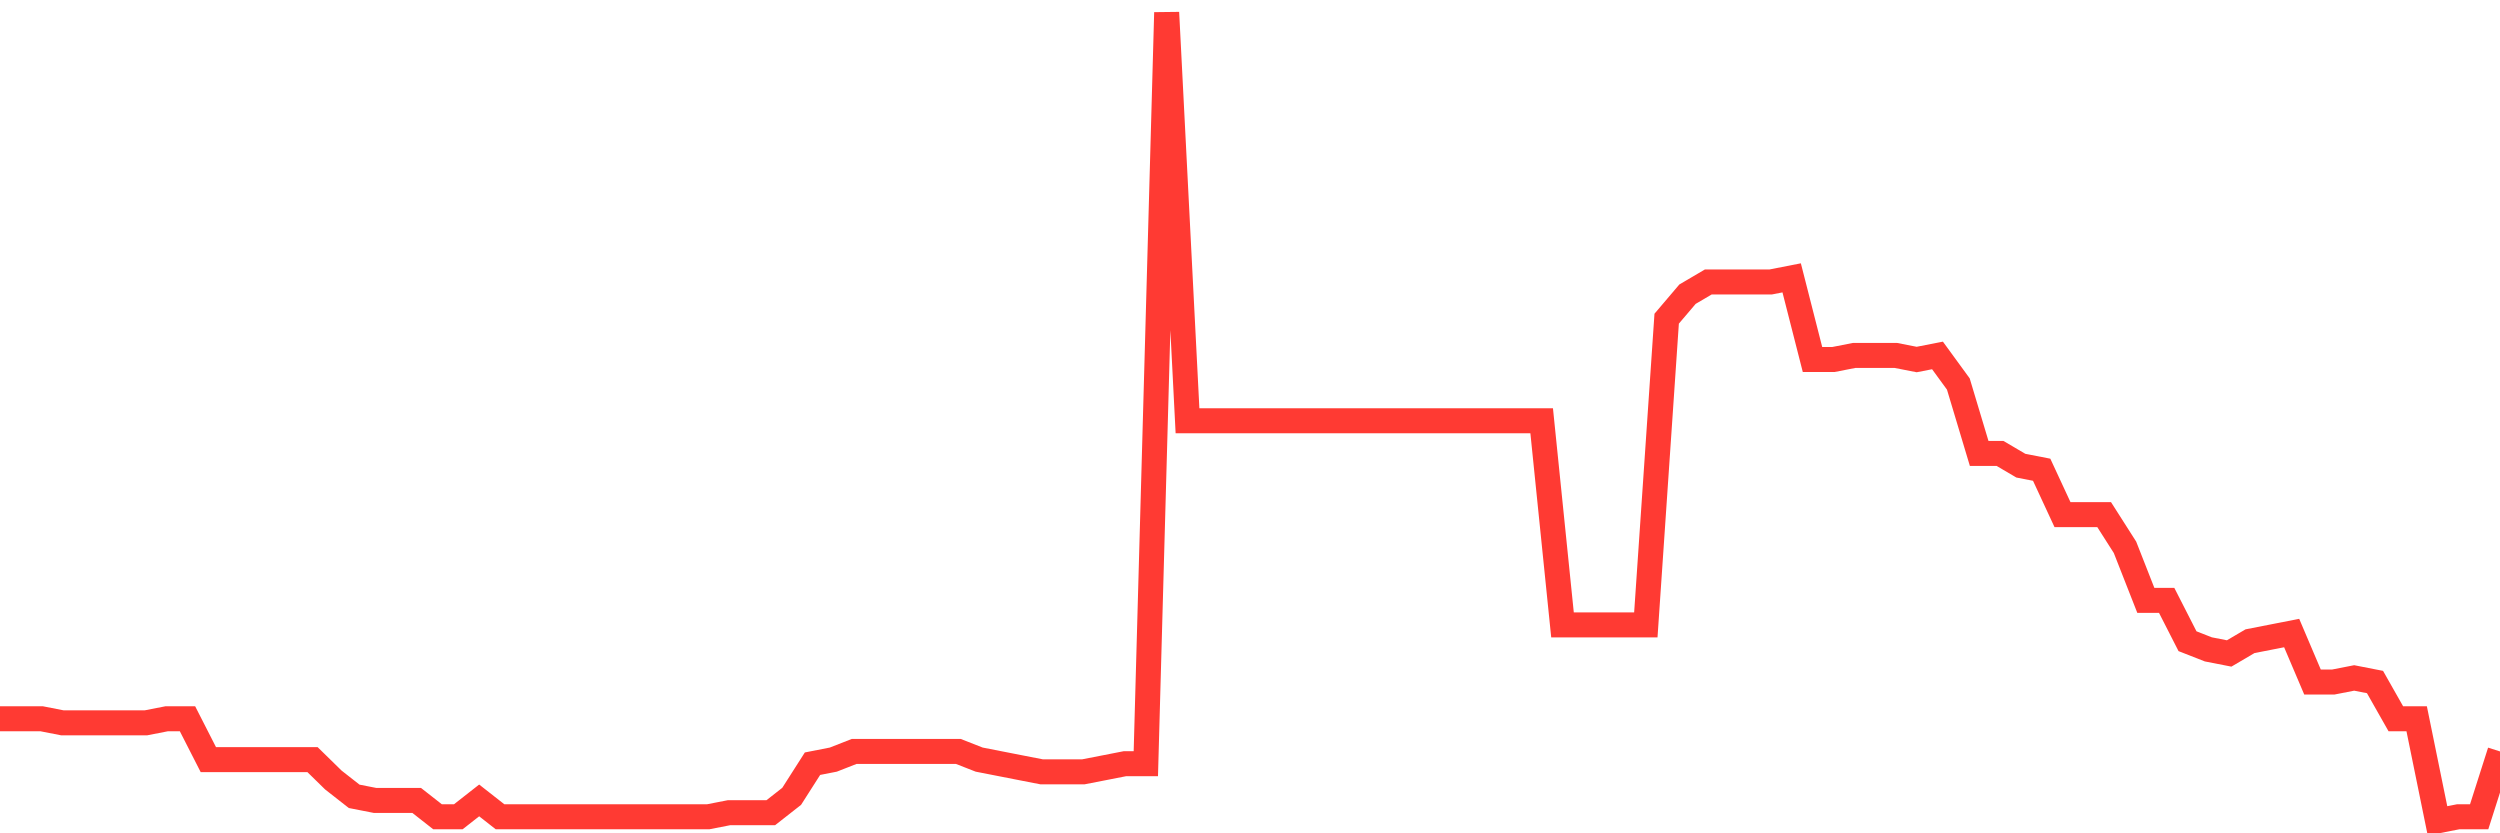 <svg
  xmlns="http://www.w3.org/2000/svg"
  xmlns:xlink="http://www.w3.org/1999/xlink"
  width="120"
  height="40"
  viewBox="0 0 120 40"
  preserveAspectRatio="none"
>
  <polyline
    points="0,34.501 1,34.501 2,34.501 3,34.697 4,34.697 5,34.697 6,34.697 7,34.697 8,34.501 9,34.501 10,36.461 11,36.461 12,36.461 13,36.461 14,36.461 15,36.461 16,37.44 17,38.224 18,38.42 19,38.42 20,38.42 21,39.204 22,39.204 23,38.42 24,39.204 25,39.204 26,39.204 27,39.204 28,39.204 29,39.204 30,39.204 31,39.204 32,39.204 33,39.204 34,39.204 35,39.008 36,39.008 37,39.008 38,38.224 39,36.657 40,36.461 41,36.069 42,36.069 43,36.069 44,36.069 45,36.069 46,36.069 47,36.461 48,36.657 49,36.853 50,37.048 51,37.048 52,37.048 53,36.853 54,36.657 55,36.657 56,0.6 57,20.196 58,20.196 59,20.196 60,20.196 61,20.196 62,20.196 63,20.196 64,20.196 65,20.196 66,20.196 67,20.196 68,20.196 69,20.196 70,20.196 71,20.196 72,20.196 73,20.196 74,20.196 75,29.994 76,29.994 77,29.994 78,29.994 79,29.994 80,15.297 81,14.121 82,13.533 83,13.533 84,13.533 85,13.533 86,13.337 87,17.257 88,17.257 89,17.061 90,17.061 91,17.061 92,17.257 93,17.061 94,18.432 95,21.764 96,21.764 97,22.352 98,22.547 99,24.703 100,24.703 101,24.703 102,26.271 103,28.818 104,28.818 105,30.778 106,31.17 107,31.366 108,30.778 109,30.582 110,30.386 111,32.737 112,32.737 113,32.541 114,32.737 115,34.501 116,34.501 117,39.4 118,39.204 119,39.204 120,36.069"
    fill="none"
    stroke="#ff3a33"
    stroke-width="1.2"
  >
  </polyline>
</svg>